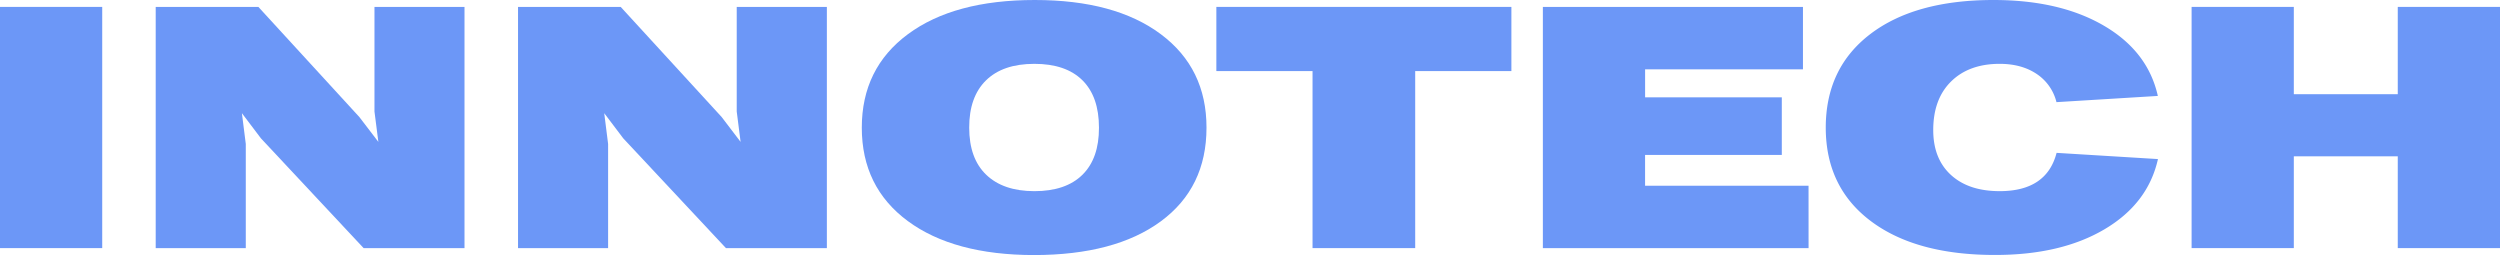 <?xml version="1.0" encoding="UTF-8"?> <svg xmlns="http://www.w3.org/2000/svg" viewBox="0 0 1706.14 174.03"> <title>бледно гол</title> <g id="Слой_2" data-name="Слой 2"> <g id="Слой_1-2" data-name="Слой 1"> <path d="M69.76,169.32H0V4.71H69.76Z" style="fill:#6c97f7"></path> <path d="M317,169.32H248.15L178.09,94.43l-13-17.19,2.65,21v71.12H106.26V4.71h70.06l68.89,75.12,13,17-2.65-20.73V4.71H317Z" style="fill:#6c97f7"></path> <path d="M564.3,169.32H495.42L425.36,94.43l-13-17.19,2.65,21v71.12H353.53V4.71h70.06l68.88,75.12,12.95,17-2.64-20.73V4.71H564.3Z" style="fill:#6c97f7"></path> <path d="M619.49,150.83q-31.35-23.19-31.35-63.7t31.5-63.82Q651.14,0,706.18,0q54.75,0,86,23.31t31.2,63.82q0,41-31.2,63.94t-86.55,23Q650.84,174,619.49,150.83ZM750,87.13q0-21.19-11.33-32.38T705.89,43.57q-21.5,0-33,11.3T661.44,87.13q0,21,11.63,32.15t32.82,11.18q21.48,0,32.82-11.18T750,87.13Z" style="fill:#6c97f7"></path> <path d="M965.81,169.32H895.75V48.51H830.11V4.71h201.35v43.8H965.81Z" style="fill:#6c97f7"></path> <path d="M1234.27,169.32H1052.94V4.71h177.5V47.33H1122.71V66.41H1216v39.33h-93.31v21h111.56Z" style="fill:#6c97f7"></path> <path d="M1403.53,104.32l69.18,4.24q-6.78,30.38-36.51,47.93T1361.44,174q-53.88,0-84.64-23.08T1246,87.13q0-40.74,30.47-63.93t84-23.2q45.33,0,75.36,17.54t36.8,47.93l-69.18,4.24A32.37,32.37,0,0,0,1390,50.51q-10.31-6.94-25.32-6.94-20.89,0-33.11,12t-12.22,33.2q0,19.55,12.07,30.61t33.26,11.07Q1396.76,130.46,1403.53,104.32Z" style="fill:#6c97f7"></path> <path d="M1706.14,169.32h-69.77V106.68h-70.94v62.64h-69.76V4.71h69.76V64.29h70.94V4.71h69.77Z" style="fill:#6c97f7"></path> </g> </g> </svg> 